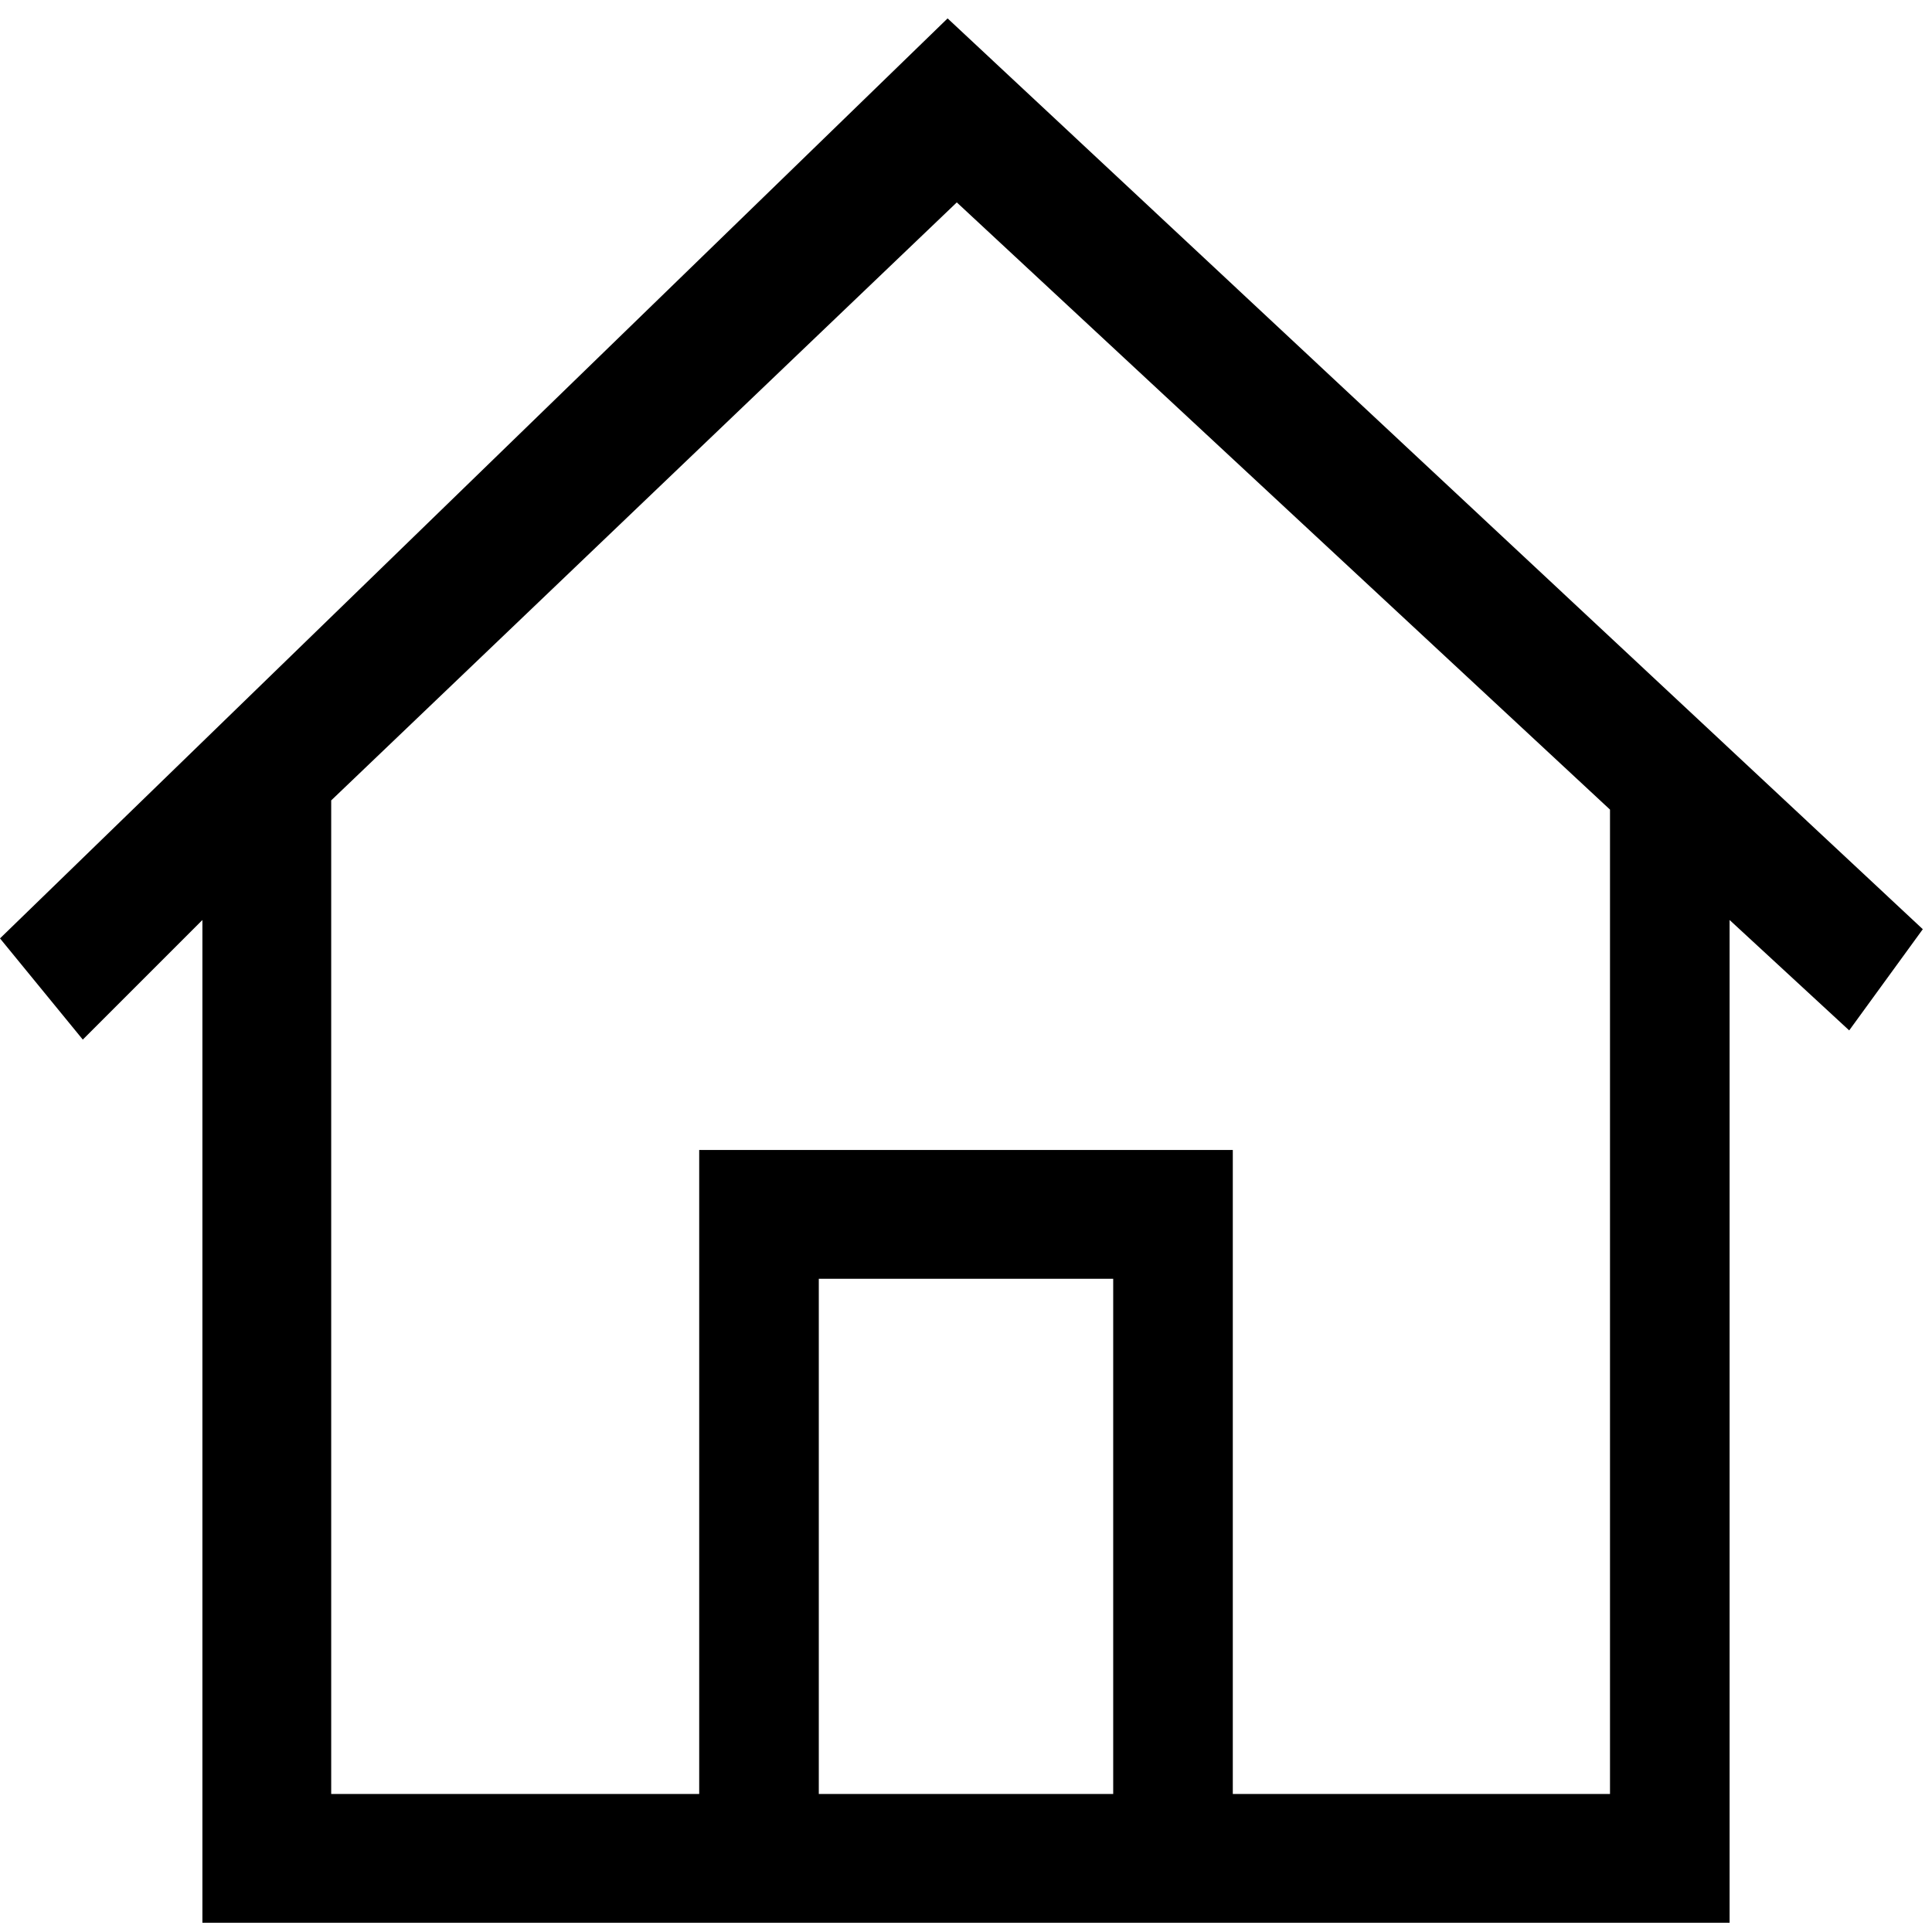 <?xml version="1.0" encoding="utf-8"?>
<!-- Generator: Adobe Illustrator 20.1.0, SVG Export Plug-In . SVG Version: 6.00 Build 0)  -->
<!DOCTYPE svg PUBLIC "-//W3C//DTD SVG 1.1//EN" "http://www.w3.org/Graphics/SVG/1.1/DTD/svg11.dtd">
<svg version="1.1" id="Ebene_1" xmlns="http://www.w3.org/2000/svg" xmlns:xlink="http://www.w3.org/1999/xlink" x="0px" y="0px"
	 viewBox="0 0 21 21" style="enable-background:new 0 0 21 21;" xml:space="preserve">
<path id="_x30_1_2_" d="M20.9,10.1L10.3,0.2L0,10.2l0.9,1.1L2.2,10v10.9h16.6V10l1.3,1.2L20.9,10.1z M8.9,19.5l0-5.6h3.2l0,5.6
	L8.9,19.5z M17.4,19.5h-4v-7H7.6v7h-4V8.7l6.8-6.5l7.1,6.6V19.5z"/>
</svg>